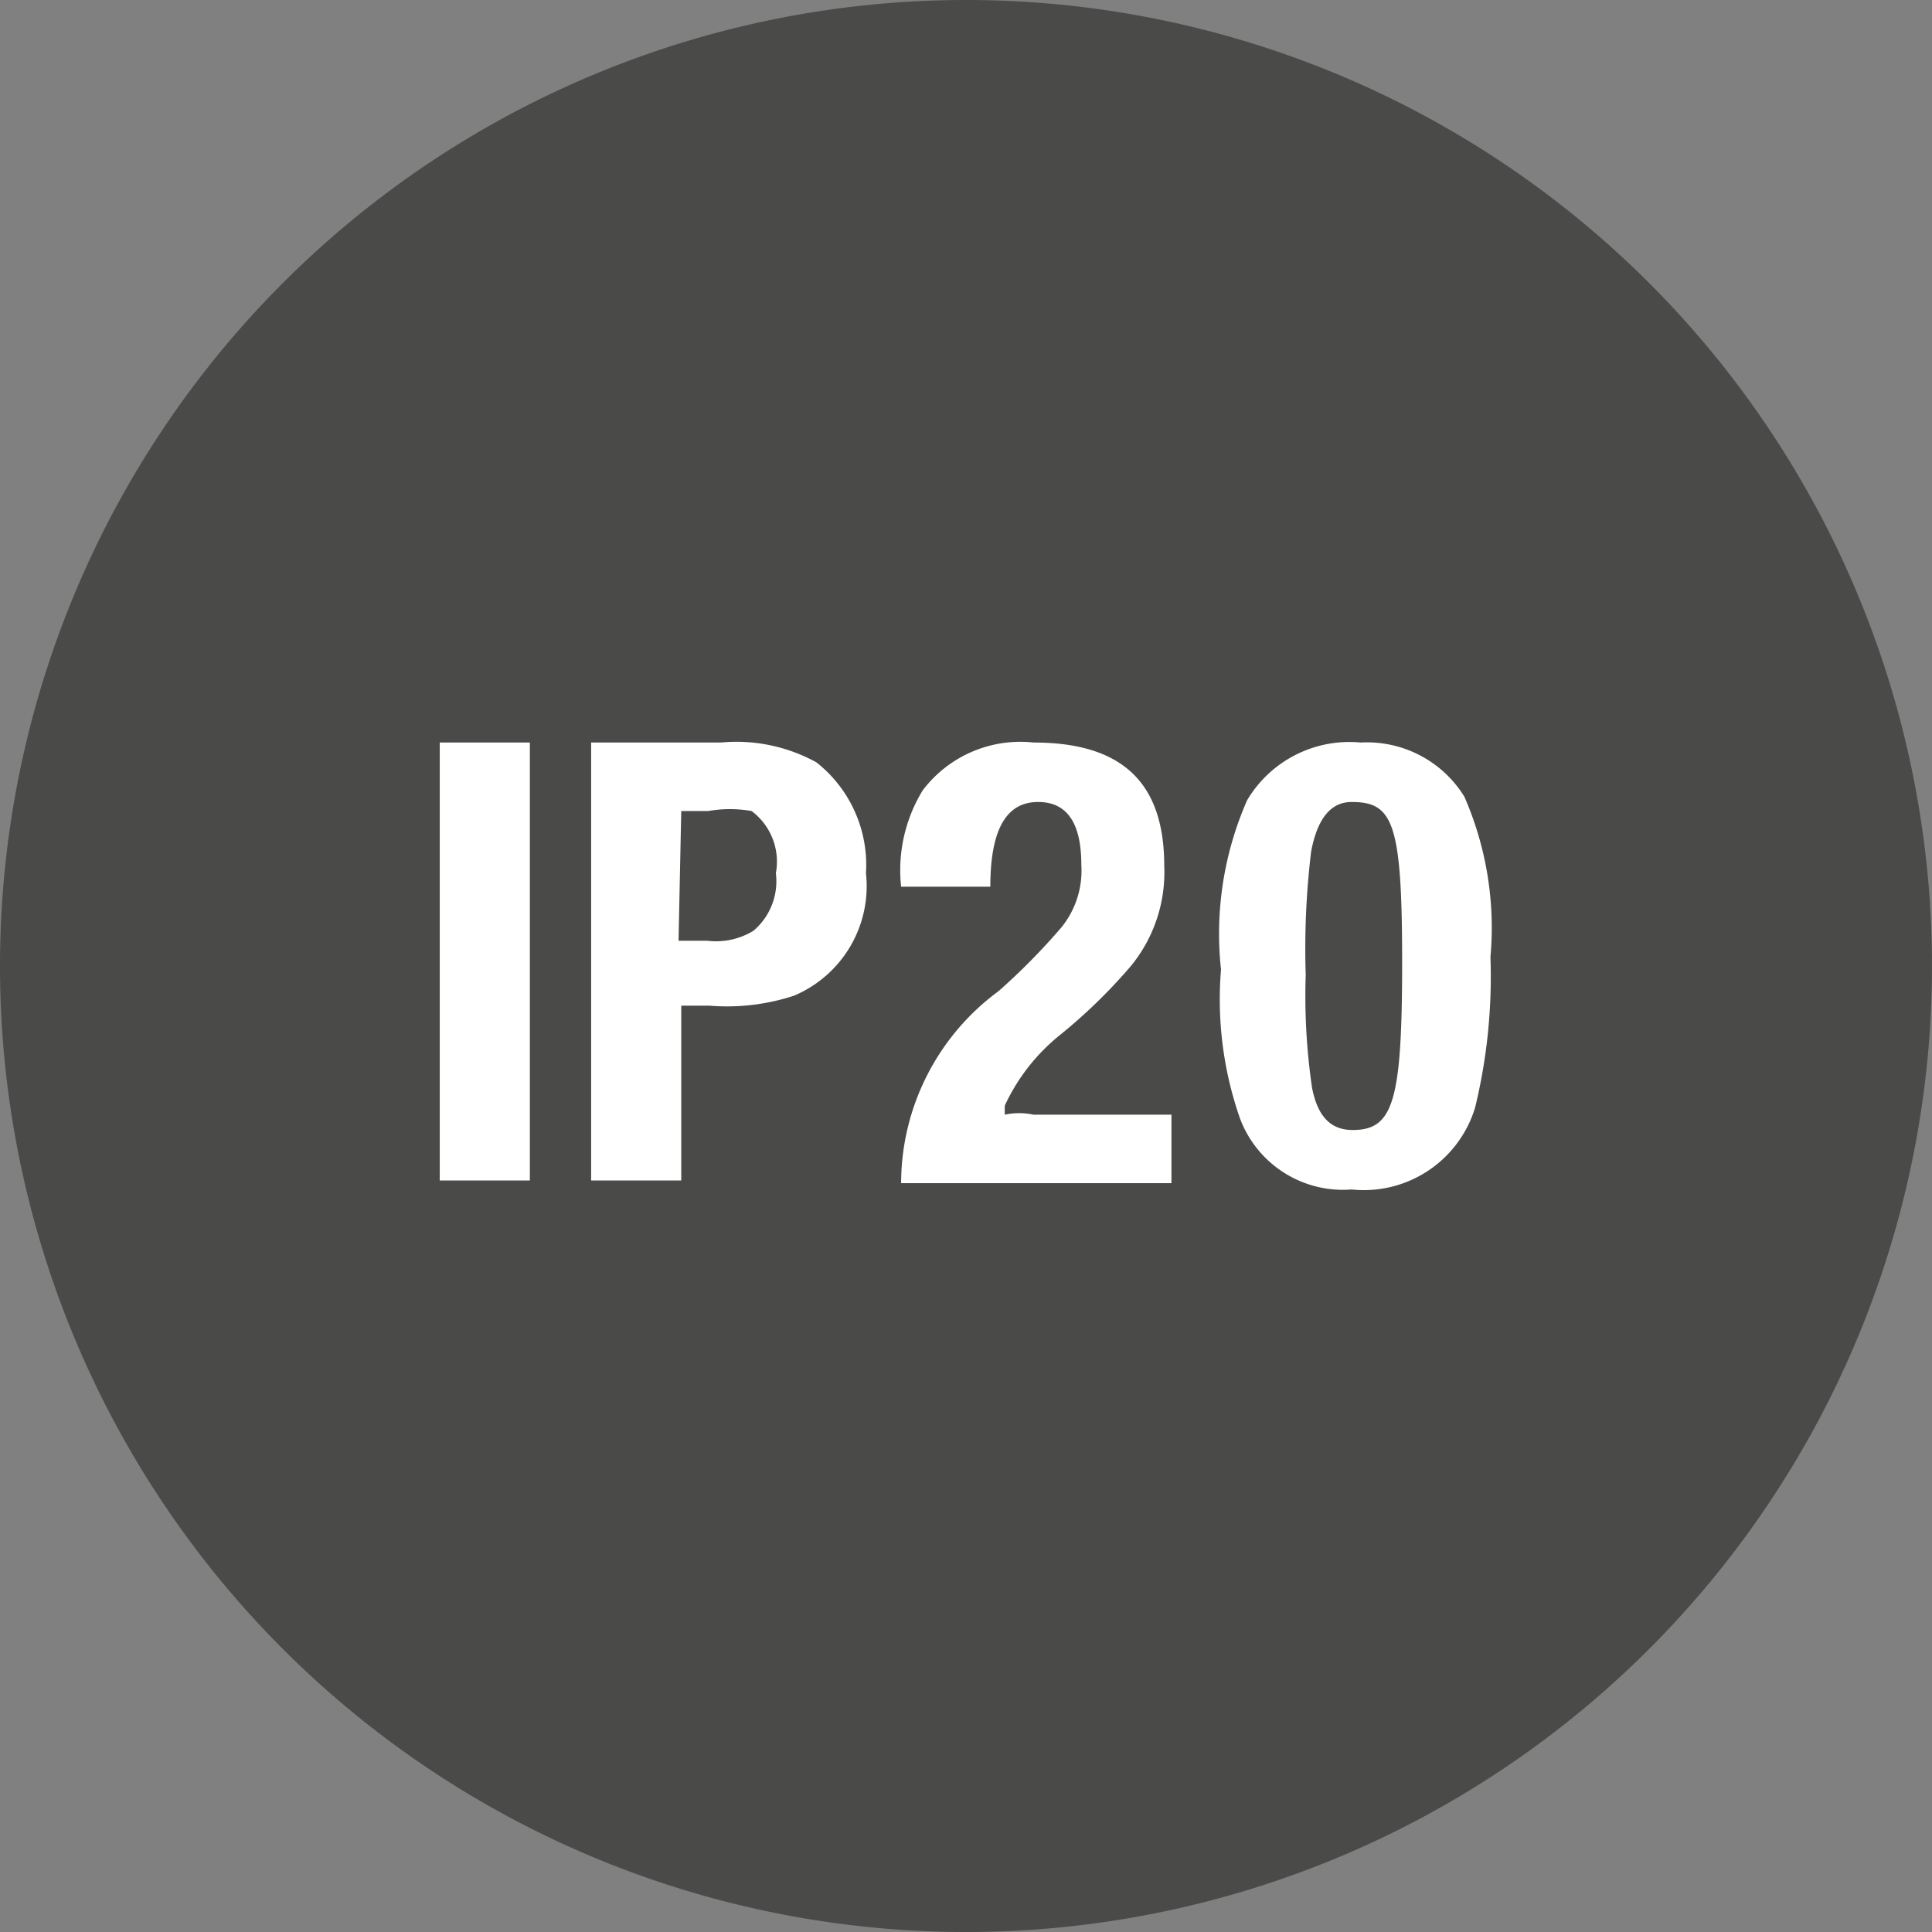 <svg xmlns="http://www.w3.org/2000/svg" xmlns:xlink="http://www.w3.org/1999/xlink" viewBox="0 0 21.44 21.44"><rect x="0" y="0" width="21.44" height="21.44" fill="#808080" stroke="none"/><defs><style>.cls-1{fill:none;}.cls-2{clip-path:url(#clip-path);}.cls-3{fill:#4a4a49;}.cls-4{fill:#fff;}</style><clipPath id="clip-path" transform="translate(0)"><rect class="cls-1" width="21.44" height="21.44"/></clipPath></defs><title>Risorsa 52</title><g id="Livello_2" data-name="Livello 2"><g id="Livello_1-2" data-name="Livello 1"><g class="cls-2"><path class="cls-3" d="M10.72,21.44A10.72,10.72,0,1,0,0,10.72,10.72,10.72,0,0,0,10.72,21.44" transform="translate(0)"/></g><path class="cls-4" d="M5.88,8.24V13.1h-1V8.24Z" transform="translate(0)"/><path class="cls-4" d="M8,8.24a1.84,1.84,0,0,1,1.06.22,1.45,1.45,0,0,1,.55,1.23,1.32,1.32,0,0,1-.8,1.36,2.39,2.39,0,0,1-.94.11H7.56V13.1h-1V8.24Zm-.47,2.2h.32a.8.8,0,0,0,.51-.11.72.72,0,0,0,.25-.64A.7.7,0,0,0,8.34,9,1.39,1.39,0,0,0,7.86,9h-.3Z" transform="translate(0)"/><path class="cls-4" d="M10,9.84a1.7,1.7,0,0,1,.24-1.07,1.36,1.36,0,0,1,1.23-.53c1,0,1.45.46,1.45,1.37a1.64,1.64,0,0,1-.37,1.11,6,6,0,0,1-.78.76,2.18,2.18,0,0,0-.62.79l0,.1a.76.76,0,0,1,.32,0H13v.76H10A2.65,2.65,0,0,1,11.08,11a7.13,7.13,0,0,0,.7-.71A1,1,0,0,0,12,9.6c0-.47-.16-.7-.48-.7s-.53.25-.53.94Z" transform="translate(0)"/><path class="cls-4" d="M16.25,8.84a3.63,3.63,0,0,1,.29,1.78,6.16,6.16,0,0,1-.17,1.67A1.29,1.29,0,0,1,15,13.2a1.22,1.22,0,0,1-1.24-.79,4,4,0,0,1-.21-1.65,3.68,3.68,0,0,1,.29-1.88,1.32,1.32,0,0,1,1.26-.64A1.27,1.27,0,0,1,16.25,8.84Zm-1.7.61a9,9,0,0,0-.06,1.37,7,7,0,0,0,.07,1.25c.06.31.2.47.45.47.45,0,.55-.31.55-1.86S15.46,8.9,15,8.9C14.77,8.9,14.62,9.08,14.55,9.45Z" transform="translate(0)"/></g></g></svg>